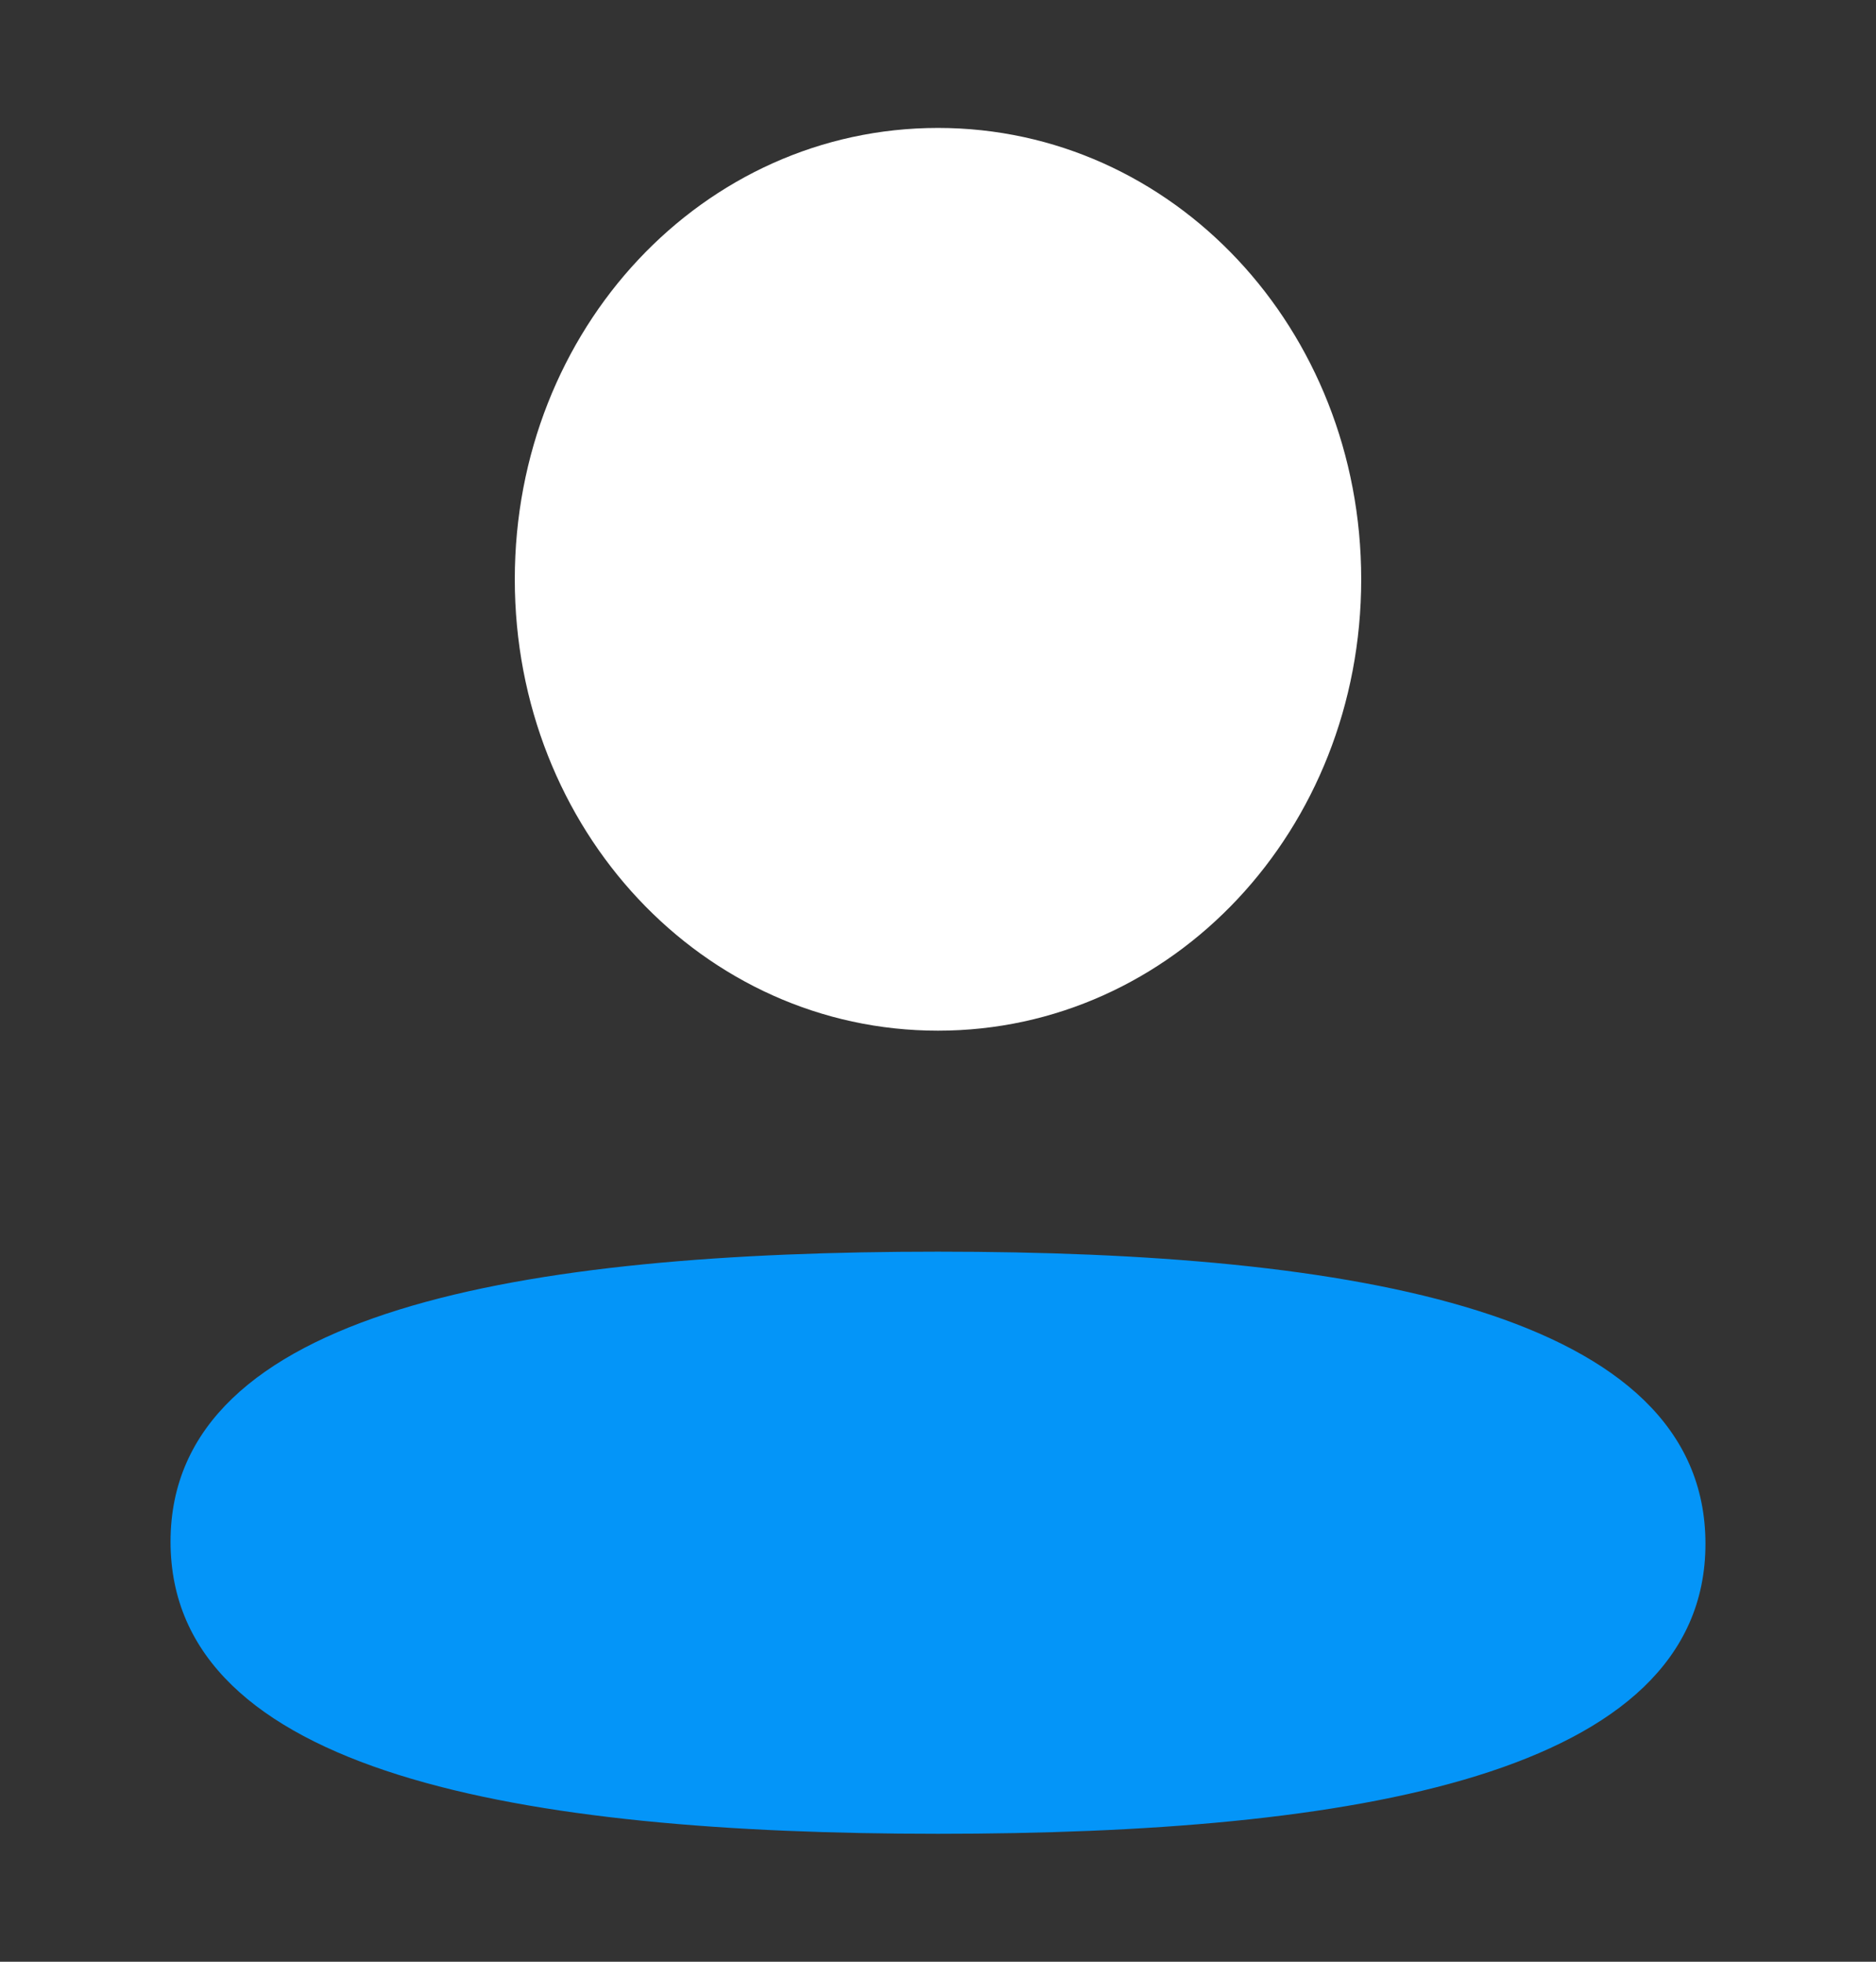 <svg width="22" height="23" viewBox="0 0 22 23" xmlns="http://www.w3.org/2000/svg">
    <rect x="0" y="0" width="22" height="23" fill="#333333" stroke="none"/>
    <g fill="none" fill-rule="evenodd">
        <path d="M0 .5h22v22H0z"/>
        <g fill-rule="nonzero">
            <path d="M11 14.675c-4.854 0-9 .68-9 3.4 0 2.721 4.12 3.425 9 3.425 4.854 0 9-.679 9-3.4s-4.119-3.425-9-3.425z" fill="#0495F8"/>
            <path d="M11 12.084c2.755 0 4.963-2.355 4.963-5.292S13.755 1.5 11 1.5 6.037 3.855 6.037 6.792 8.245 12.084 11 12.084z" fill="#FFF"/>
        </g>
    </g>
</svg>
